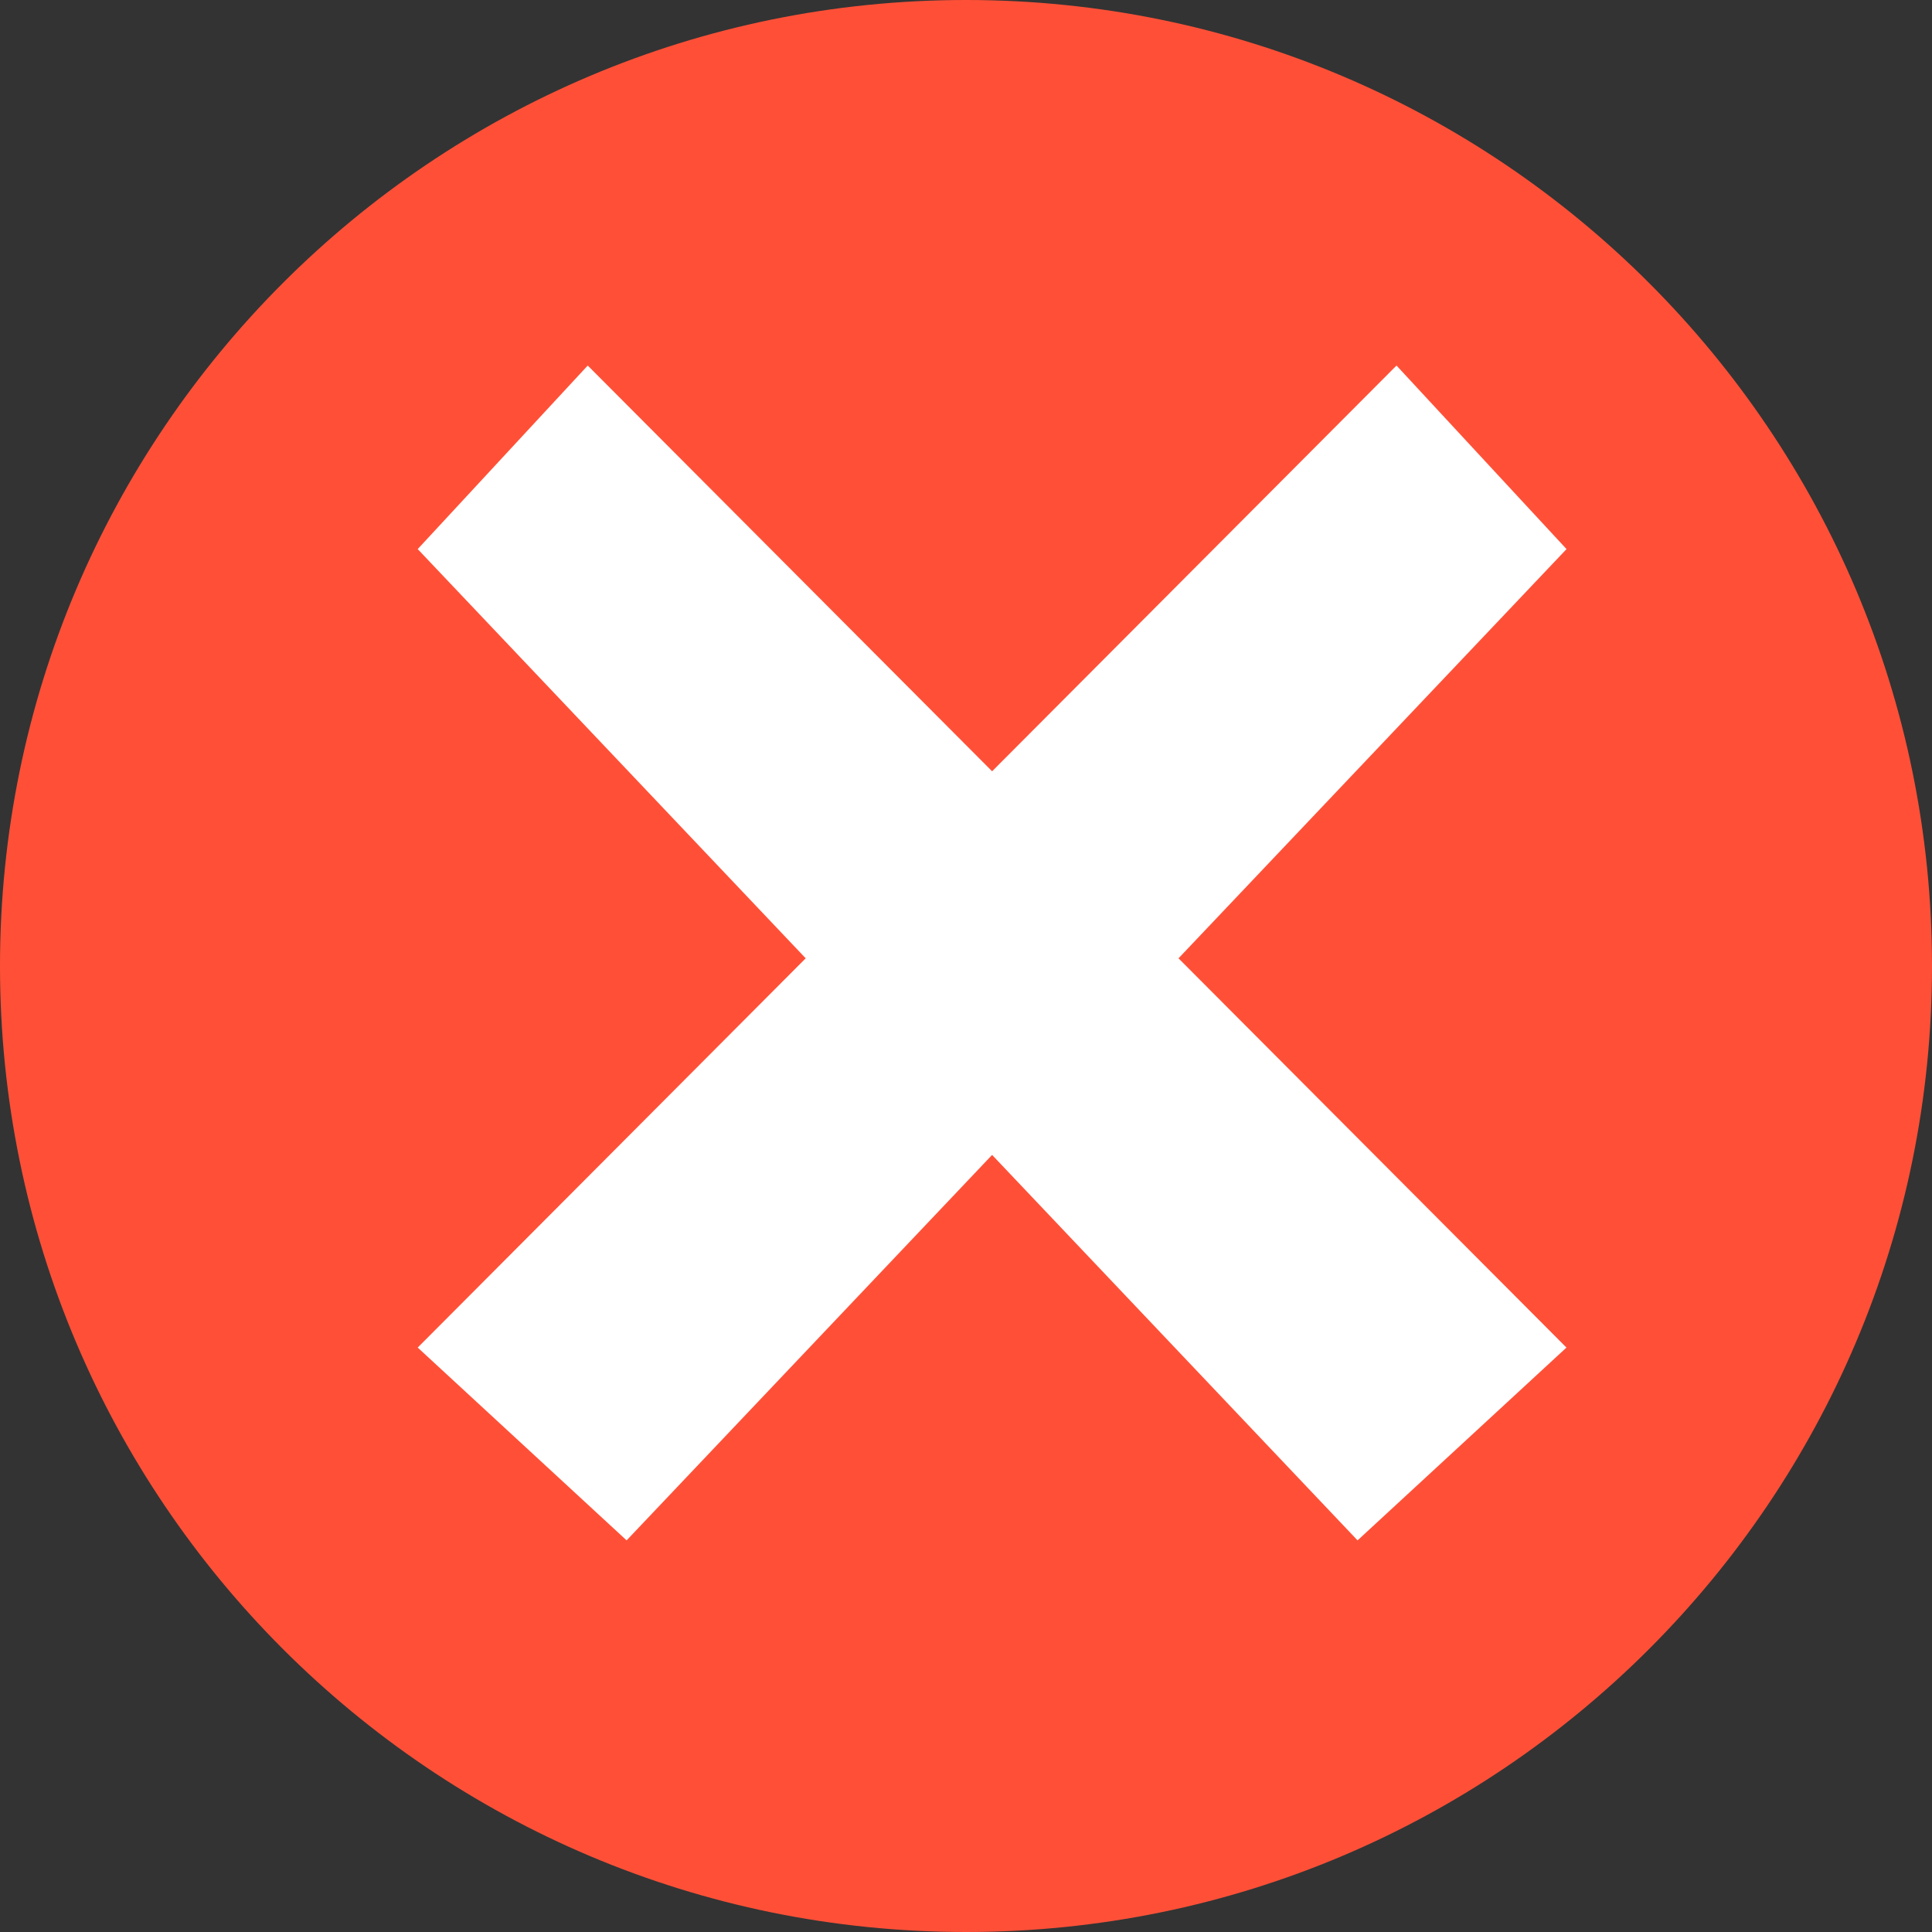 <svg width="24" height="24" viewBox="0 0 24 24" fill="none" xmlns="http://www.w3.org/2000/svg">
<rect x="0" y="0" width="24" height="24" fill="#333333" stroke="none"/>
<path d="M12 24C18.627 24 24 18.627 24 12C24 5.373 18.627 0 12 0C5.373 0 0 5.373 0 12C0 18.627 5.373 24 12 24Z" fill="#FF5037"/>
<path d="M7.784 19.135L5.189 16.74L17.348 4.541L19.46 6.821L7.784 19.135Z" fill="white"/>
<path d="M16.864 19.135L19.459 16.74L7.301 4.541L5.189 6.821L16.864 19.135Z" fill="white"/>
</svg>
